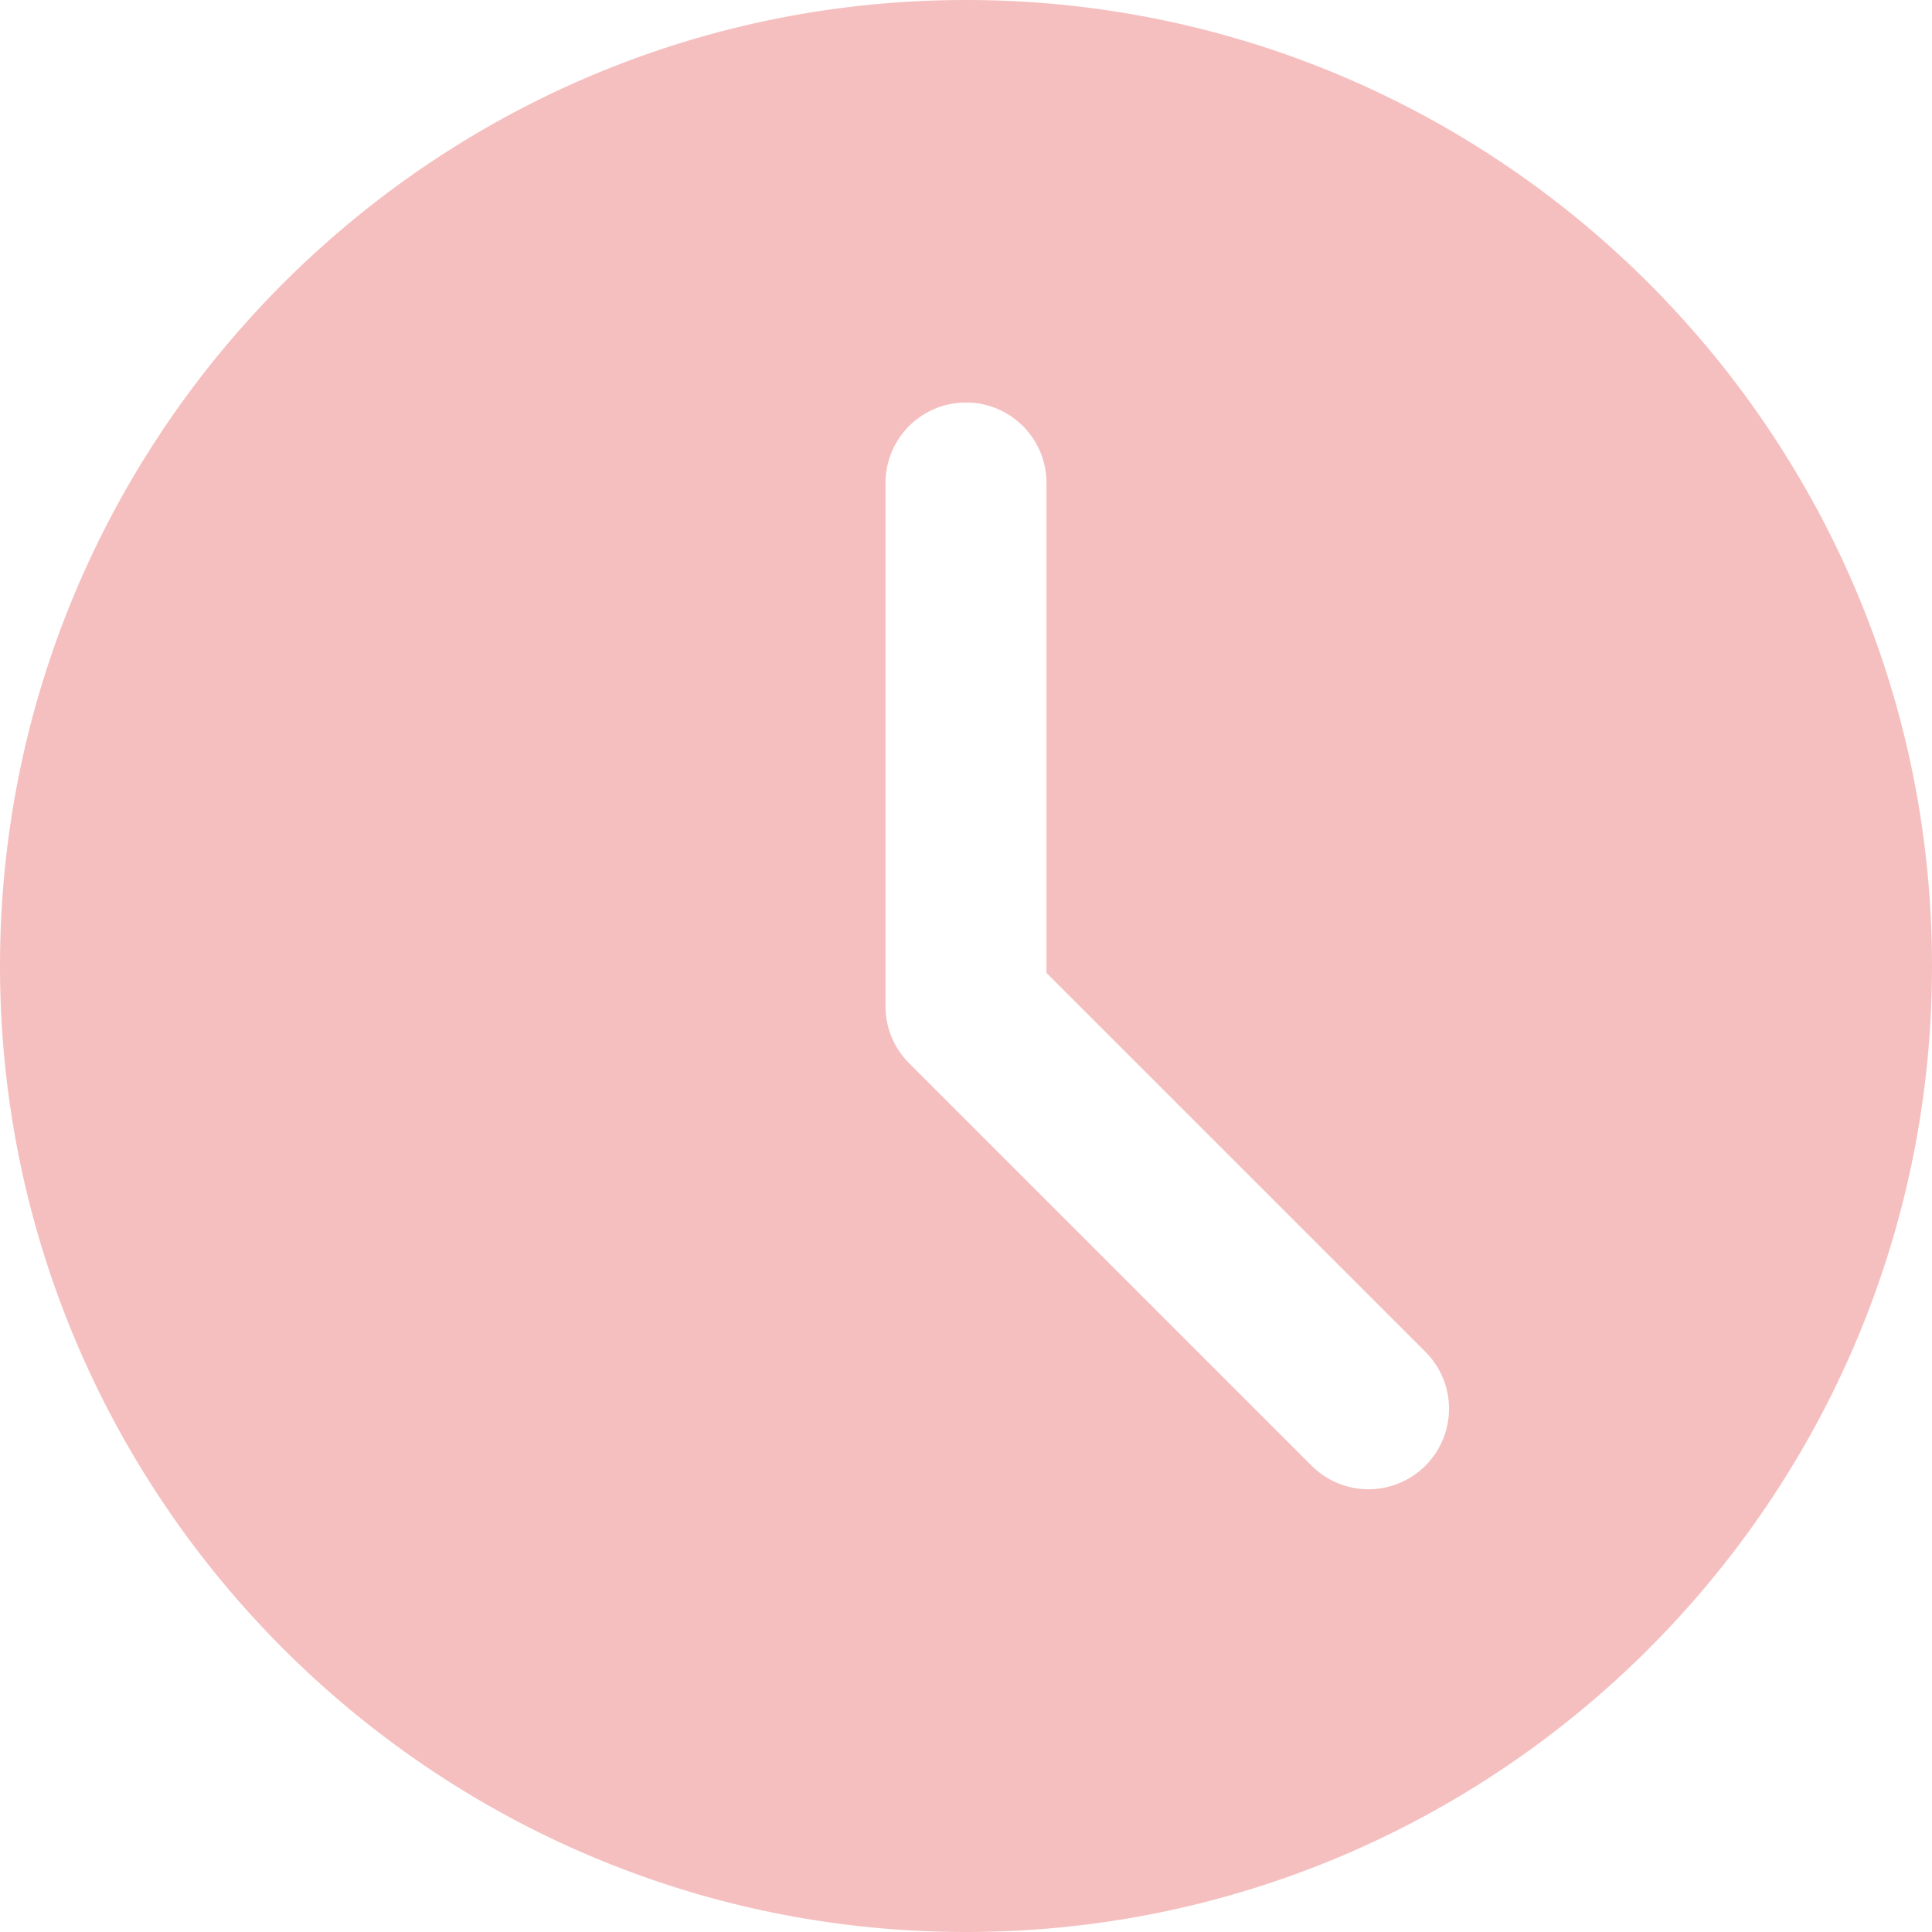 <?xml version="1.0" encoding="UTF-8"?> <svg xmlns="http://www.w3.org/2000/svg" width="512" height="512" viewBox="0 0 512 512"> <defs> <style> .cls-1 { fill: #f5bfbf; fill-rule: evenodd; } </style> </defs> <path id="clock" class="cls-1" d="M500,44C358.836,44,244,158.836,244,300S358.836,556,500,556,756,441.164,756,300,641.164,44,500,44ZM621.75,432.414a21.313,21.313,0,0,1-30.164,0L484.918,325.75a21.235,21.235,0,0,1-6.25-15.082V172a21.332,21.332,0,0,1,42.664,0V301.836L621.75,402.25A21.31,21.31,0,0,1,621.75,432.414Z" transform="translate(-244 -44)"></path> </svg> 